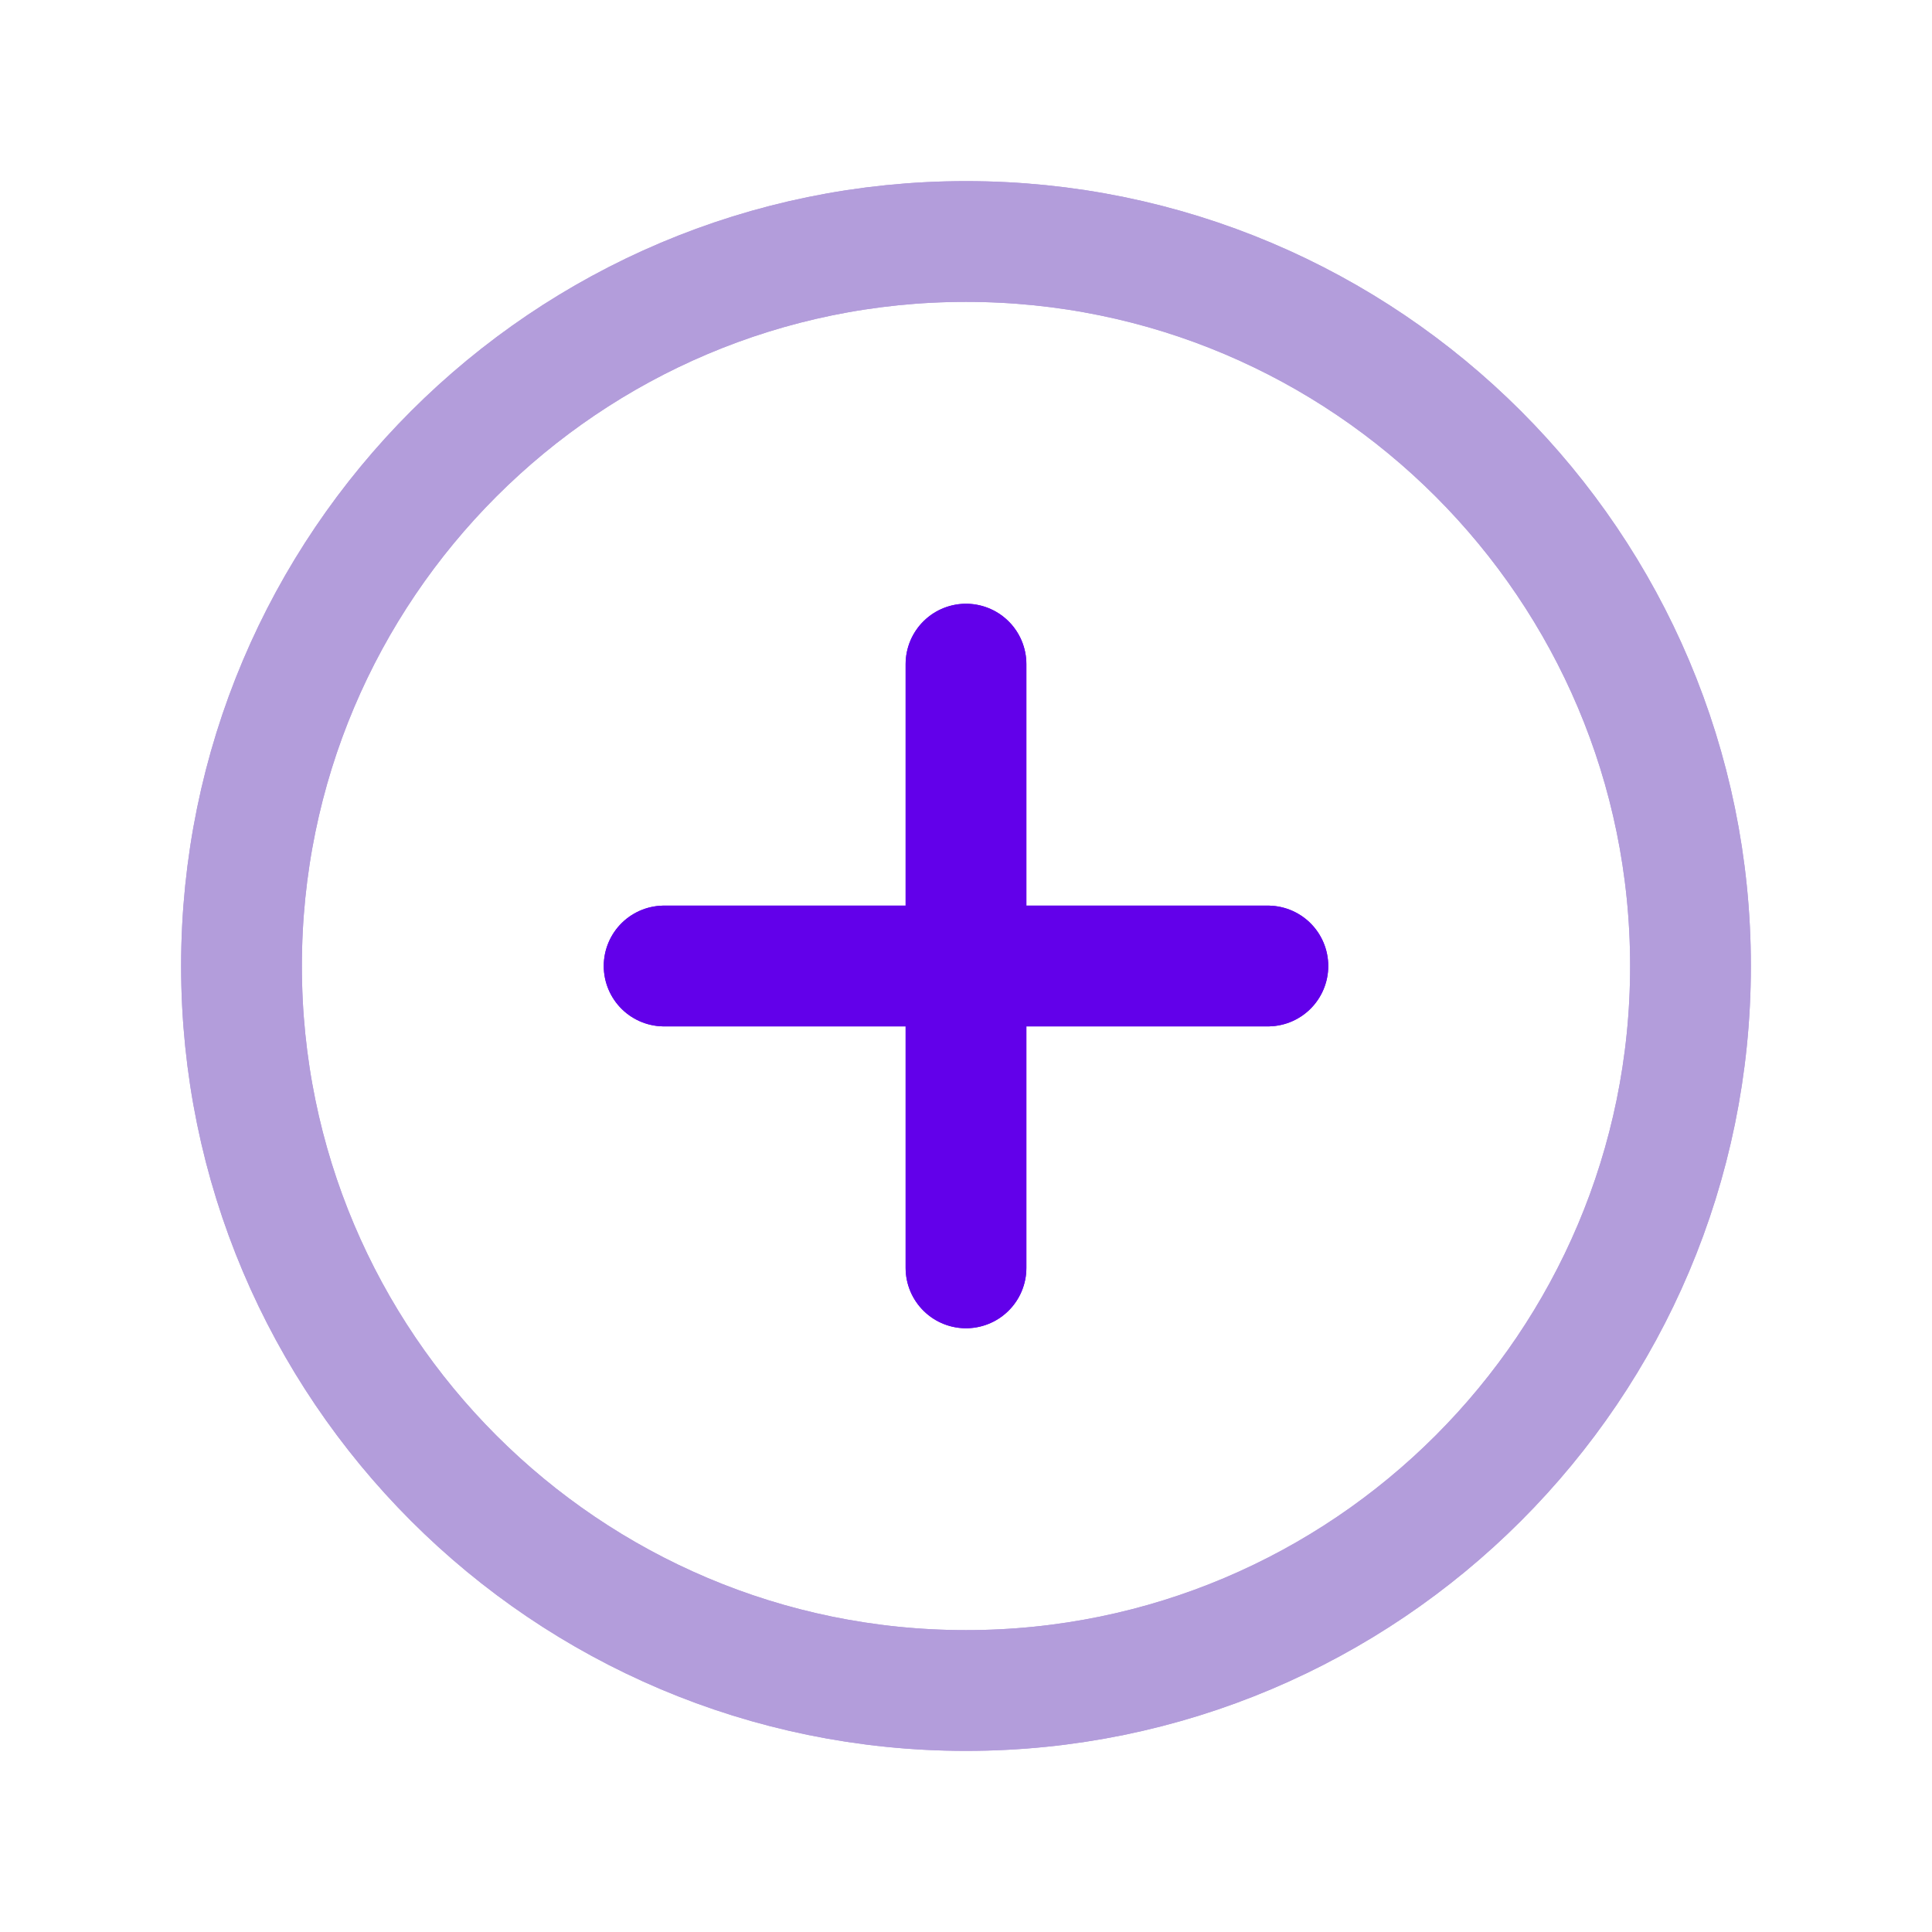 <svg xmlns="http://www.w3.org/2000/svg" viewBox="0 0 512 512">
<style>
    use {
        display: none;
    }
    use:target {
        display: block;
    }
</style>
    <symbol id="plus-icon" viewBox="0 0 512 512">
    <path stroke="#b39ddb" d="M448 256c0-106-86-192-192-192S64 150 64 256s86 192 192 192 192-86 192-192z" fill="none" stroke-miterlimit="10" stroke-width="32"/><path fill="none" stroke="#6200ea" stroke-linecap="round" stroke-linejoin="round" stroke-width="32" d="M256 176v160M336 256H176"/>
    </symbol>
    
    <use id="plus-icon-blue" href="#plus-icon"  />
    <use id="plus-icon-purple" style="--color1: #b39ddb; --color2: #6200ea;" href="#plus-icon"  />
</svg>